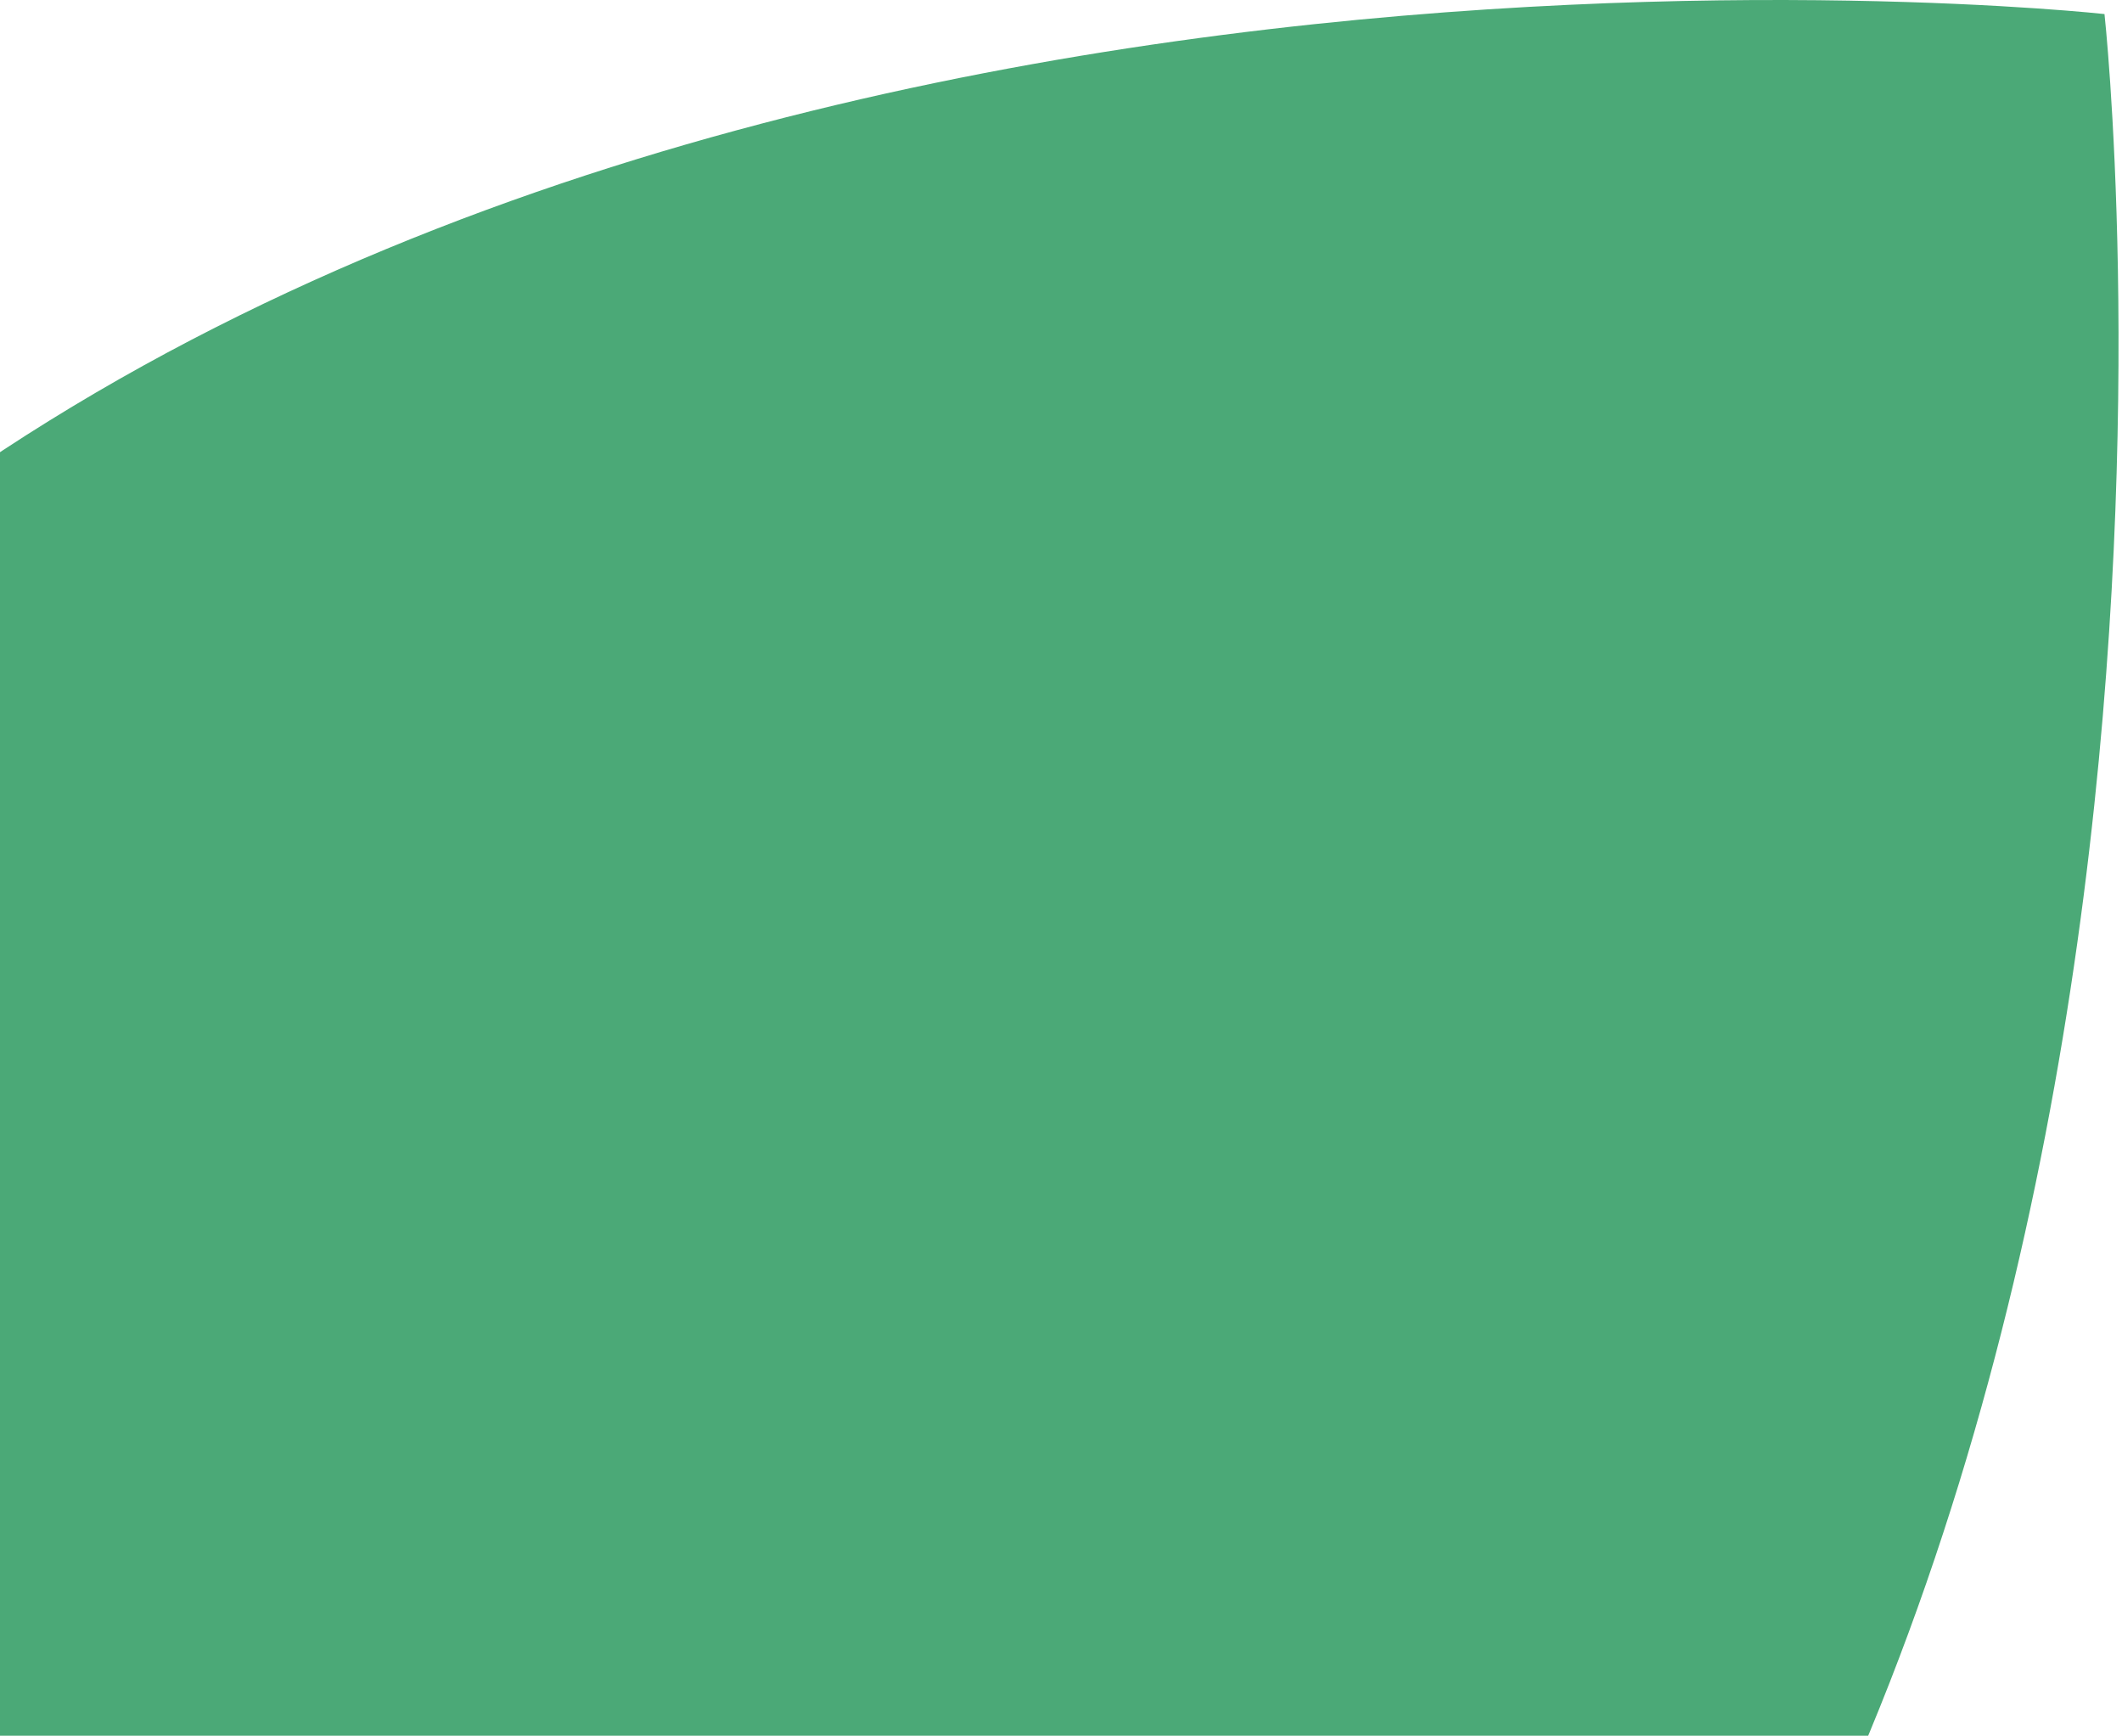 <svg width="280" height="229" viewBox="0 0 280 229" fill="none" xmlns="http://www.w3.org/2000/svg">
<path fill-rule="evenodd" clip-rule="evenodd" d="M277.689 1.855C277.689 1.855 300.26 206.603 187.897 318.967C161.758 345.106 130.62 363.942 98.222 377.46C130.297 390.95 161.101 409.679 186.998 435.576C299.361 547.94 276.79 752.688 276.79 752.688C276.79 752.688 72.041 775.26 -40.322 662.897C-66.174 637.045 -84.883 606.303 -98.368 574.29C-111.824 605.98 -130.424 636.389 -156.034 661.999C-268.397 774.363 -473.146 751.791 -473.146 751.791C-473.146 751.791 -495.718 547.042 -383.354 434.679C-357.623 408.948 -327.048 390.293 -295.195 376.822C-327.048 363.352 -357.623 344.697 -383.354 318.966C-495.717 206.603 -473.146 1.854 -473.146 1.854C-473.146 1.854 -268.397 -20.718 -156.034 91.646C-130.016 117.664 -111.232 148.635 -97.728 180.871C-84.225 148.635 -65.441 117.664 -39.424 91.646C72.94 -20.717 277.689 1.855 277.689 1.855Z" fill="#4BA977"/>
</svg>
